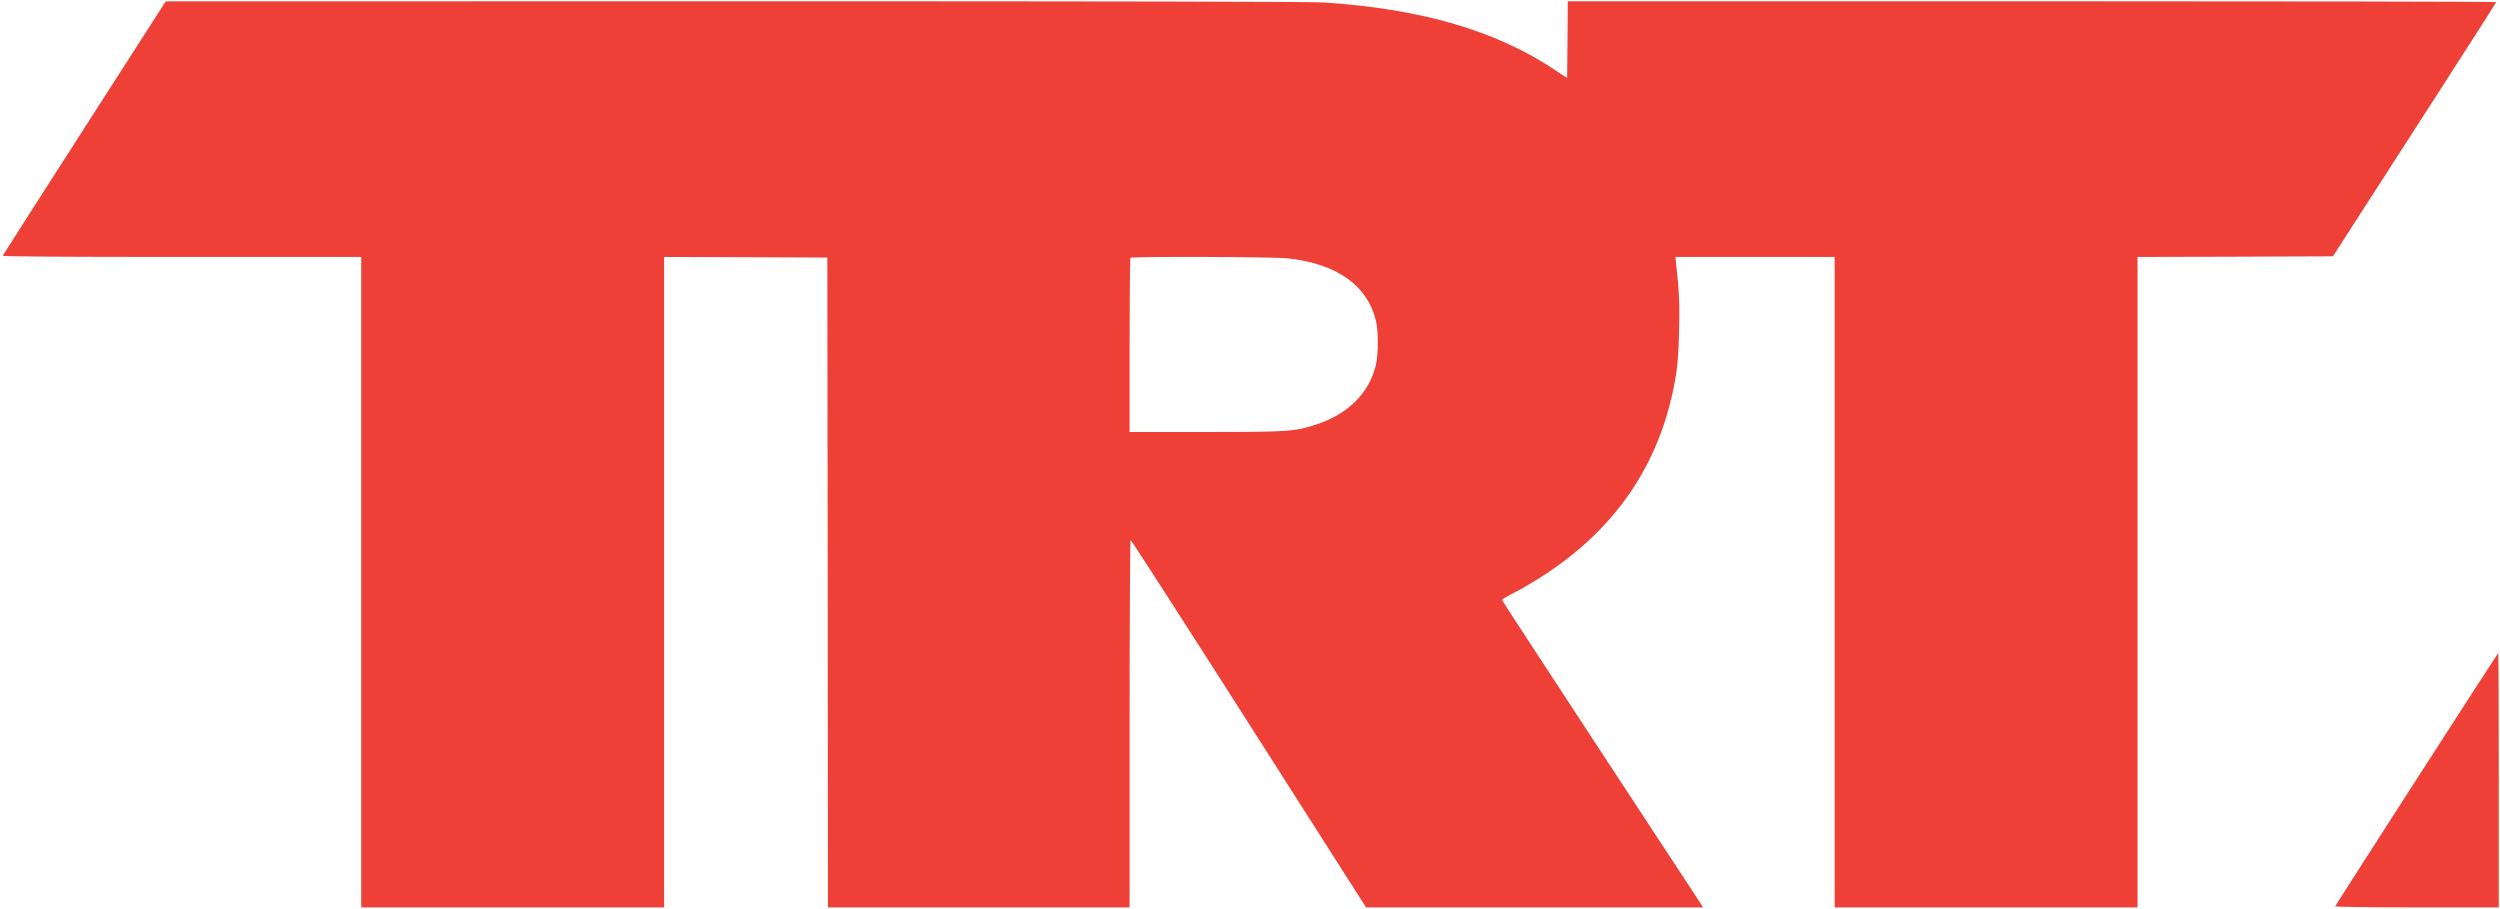 <?xml version="1.0" standalone="no"?>
<!DOCTYPE svg PUBLIC "-//W3C//DTD SVG 20010904//EN"
 "http://www.w3.org/TR/2001/REC-SVG-20010904/DTD/svg10.dtd">
<svg version="1.0" xmlns="http://www.w3.org/2000/svg"
  viewBox="0 0 2014 732"
 preserveAspectRatio="xMidYMid meet">

<g transform="translate(0,732) scale(0.1,-0.1)"
fill="#ee4036" stroke="none">
<path d="M680 6289 c-360 -561 -656 -1024 -658 -1029 -2 -7 518 -10 1442 -10
l1446 0 0 -2620 0 -2620 1220 0 1220 0 0 2620 0 2620 658 -2 657 -3 3 -2618 2
-2617 1215 0 1215 0 0 1480 c0 814 4 1480 8 1480 5 0 434 -666 953 -1480 l944
-1480 1357 0 1358 0 -73 113 c-41 61 -405 617 -810 1234 -405 618 -737 1126
-737 1130 0 5 48 33 107 63 59 30 166 94 238 141 602 395 952 934 1060 1629
10 63 19 200 22 340 5 214 1 310 -24 533 l-6 57 642 0 641 0 0 -2620 0 -2620
1220 0 1220 0 0 2620 0 2620 787 2 787 3 657 1020 c362 561 658 1023 658 1028
1 4 -1682 7 -3739 7 l-3740 0 -2 -310 -3 -309 -90 60 c-480 322 -1079 497
-1870 549 -106 7 -1691 10 -4745 10 l-4585 -1 -655 -1020z m9692 -1050 c396
-43 642 -216 712 -500 21 -85 21 -272 0 -359 -53 -226 -225 -397 -481 -480
-177 -57 -218 -60 -890 -60 l-613 0 0 698 c0 384 3 702 7 705 11 12 1154 8
1265 -4z"/>
<path d="M19469 1044 c-360 -559 -655 -1020 -657 -1025 -2 -5 283 -9 657 -9
l661 0 0 1025 c0 564 -2 1025 -4 1025 -1 0 -297 -457 -657 -1016z"/>
</g>
</svg>
